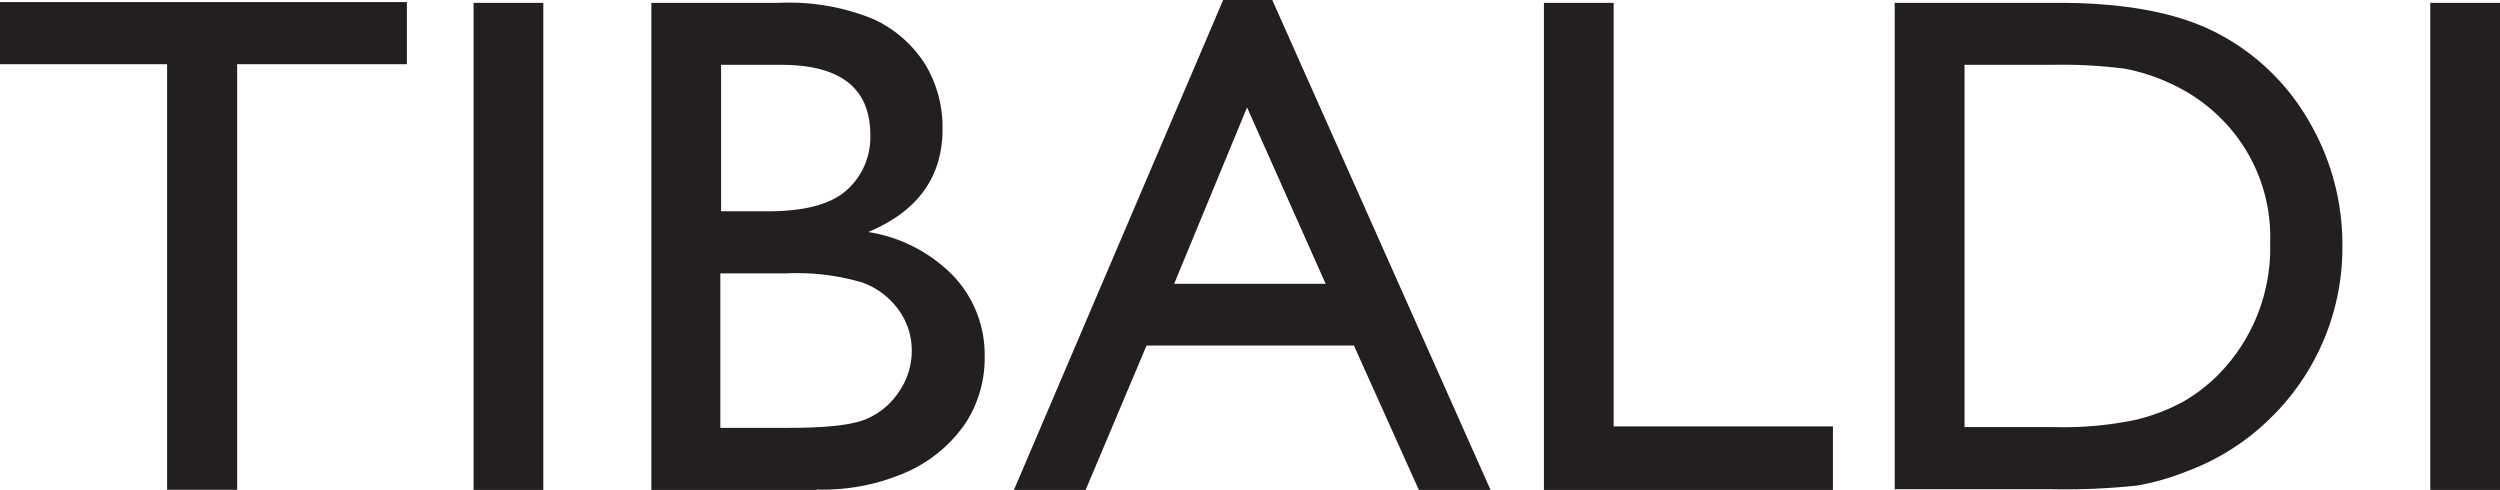<svg id="Livello_1" data-name="Livello 1" xmlns="http://www.w3.org/2000/svg" viewBox="0 0 229.06 44.89"><defs><style>.cls-1{fill:#231f20;}</style></defs><polygon class="cls-1" points="0 0.19 37.28 0.19 37.28 5.88 21.73 5.88 21.73 44.88 15.31 44.88 15.31 5.88 0 5.88 0 0.19"/><rect class="cls-1" x="43.39" y="0.26" width="6.39" height="44.63"/><path class="cls-1" d="M74.79,44.89H59.68V.26H71.37A20.39,20.39,0,0,1,80,1.74a11.06,11.06,0,0,1,4.73,4.09,11.17,11.17,0,0,1,1.63,6q0,6.58-6.81,9.43a13.86,13.86,0,0,1,7.78,4,10.49,10.49,0,0,1,2.89,7.41,10.93,10.93,0,0,1-1.76,6.11,12.83,12.83,0,0,1-5.16,4.37,19,19,0,0,1-8.51,1.7M71.56,5.94H66.07V19.36h4.25q5.12,0,7.27-1.95a6.48,6.48,0,0,0,2.15-5.05q0-6.42-8.18-6.42M72,25.05h-6V39.2h6.29c3.49,0,5.87-.27,7.11-.82a6.68,6.68,0,0,0,3-2.54,6.58,6.58,0,0,0,1.14-3.7,6.34,6.34,0,0,0-1.2-3.74A7.06,7.06,0,0,0,79,25.88a21.15,21.15,0,0,0-7-.83"/><path class="cls-1" d="M112.07,0h4.5l20,44.89H130l-5.95-13.23h-19L99.47,44.89H92.9Zm9.39,26-7.2-16.16L107.58,26Z"/><polygon class="cls-1" points="141.46 0.26 147.85 0.26 147.85 39.07 167.94 39.07 167.94 44.89 141.46 44.89 141.46 0.26"/><path class="cls-1" d="M173.6,44.82V.26h15.05q9.1,0,14.41,2.73a20.67,20.67,0,0,1,8.43,8,22.33,22.33,0,0,1,3.13,11.57A21.81,21.81,0,0,1,208,38.34a21.57,21.57,0,0,1-7.57,4.82,22.82,22.82,0,0,1-4.63,1.33,63.07,63.07,0,0,1-8.05.33ZM188,5.94h-8V39.13h8.18a32.56,32.56,0,0,0,7.44-.65A17.79,17.79,0,0,0,200,36.82a15.16,15.16,0,0,0,3.24-2.48A16.53,16.53,0,0,0,208,22.23a15.3,15.3,0,0,0-4.86-11.72,15.6,15.6,0,0,0-4.1-2.78,17.68,17.68,0,0,0-4.39-1.44A45.39,45.39,0,0,0,188,5.94"/><rect class="cls-1" x="222.67" y="0.26" width="6.39" height="44.63"/></svg>